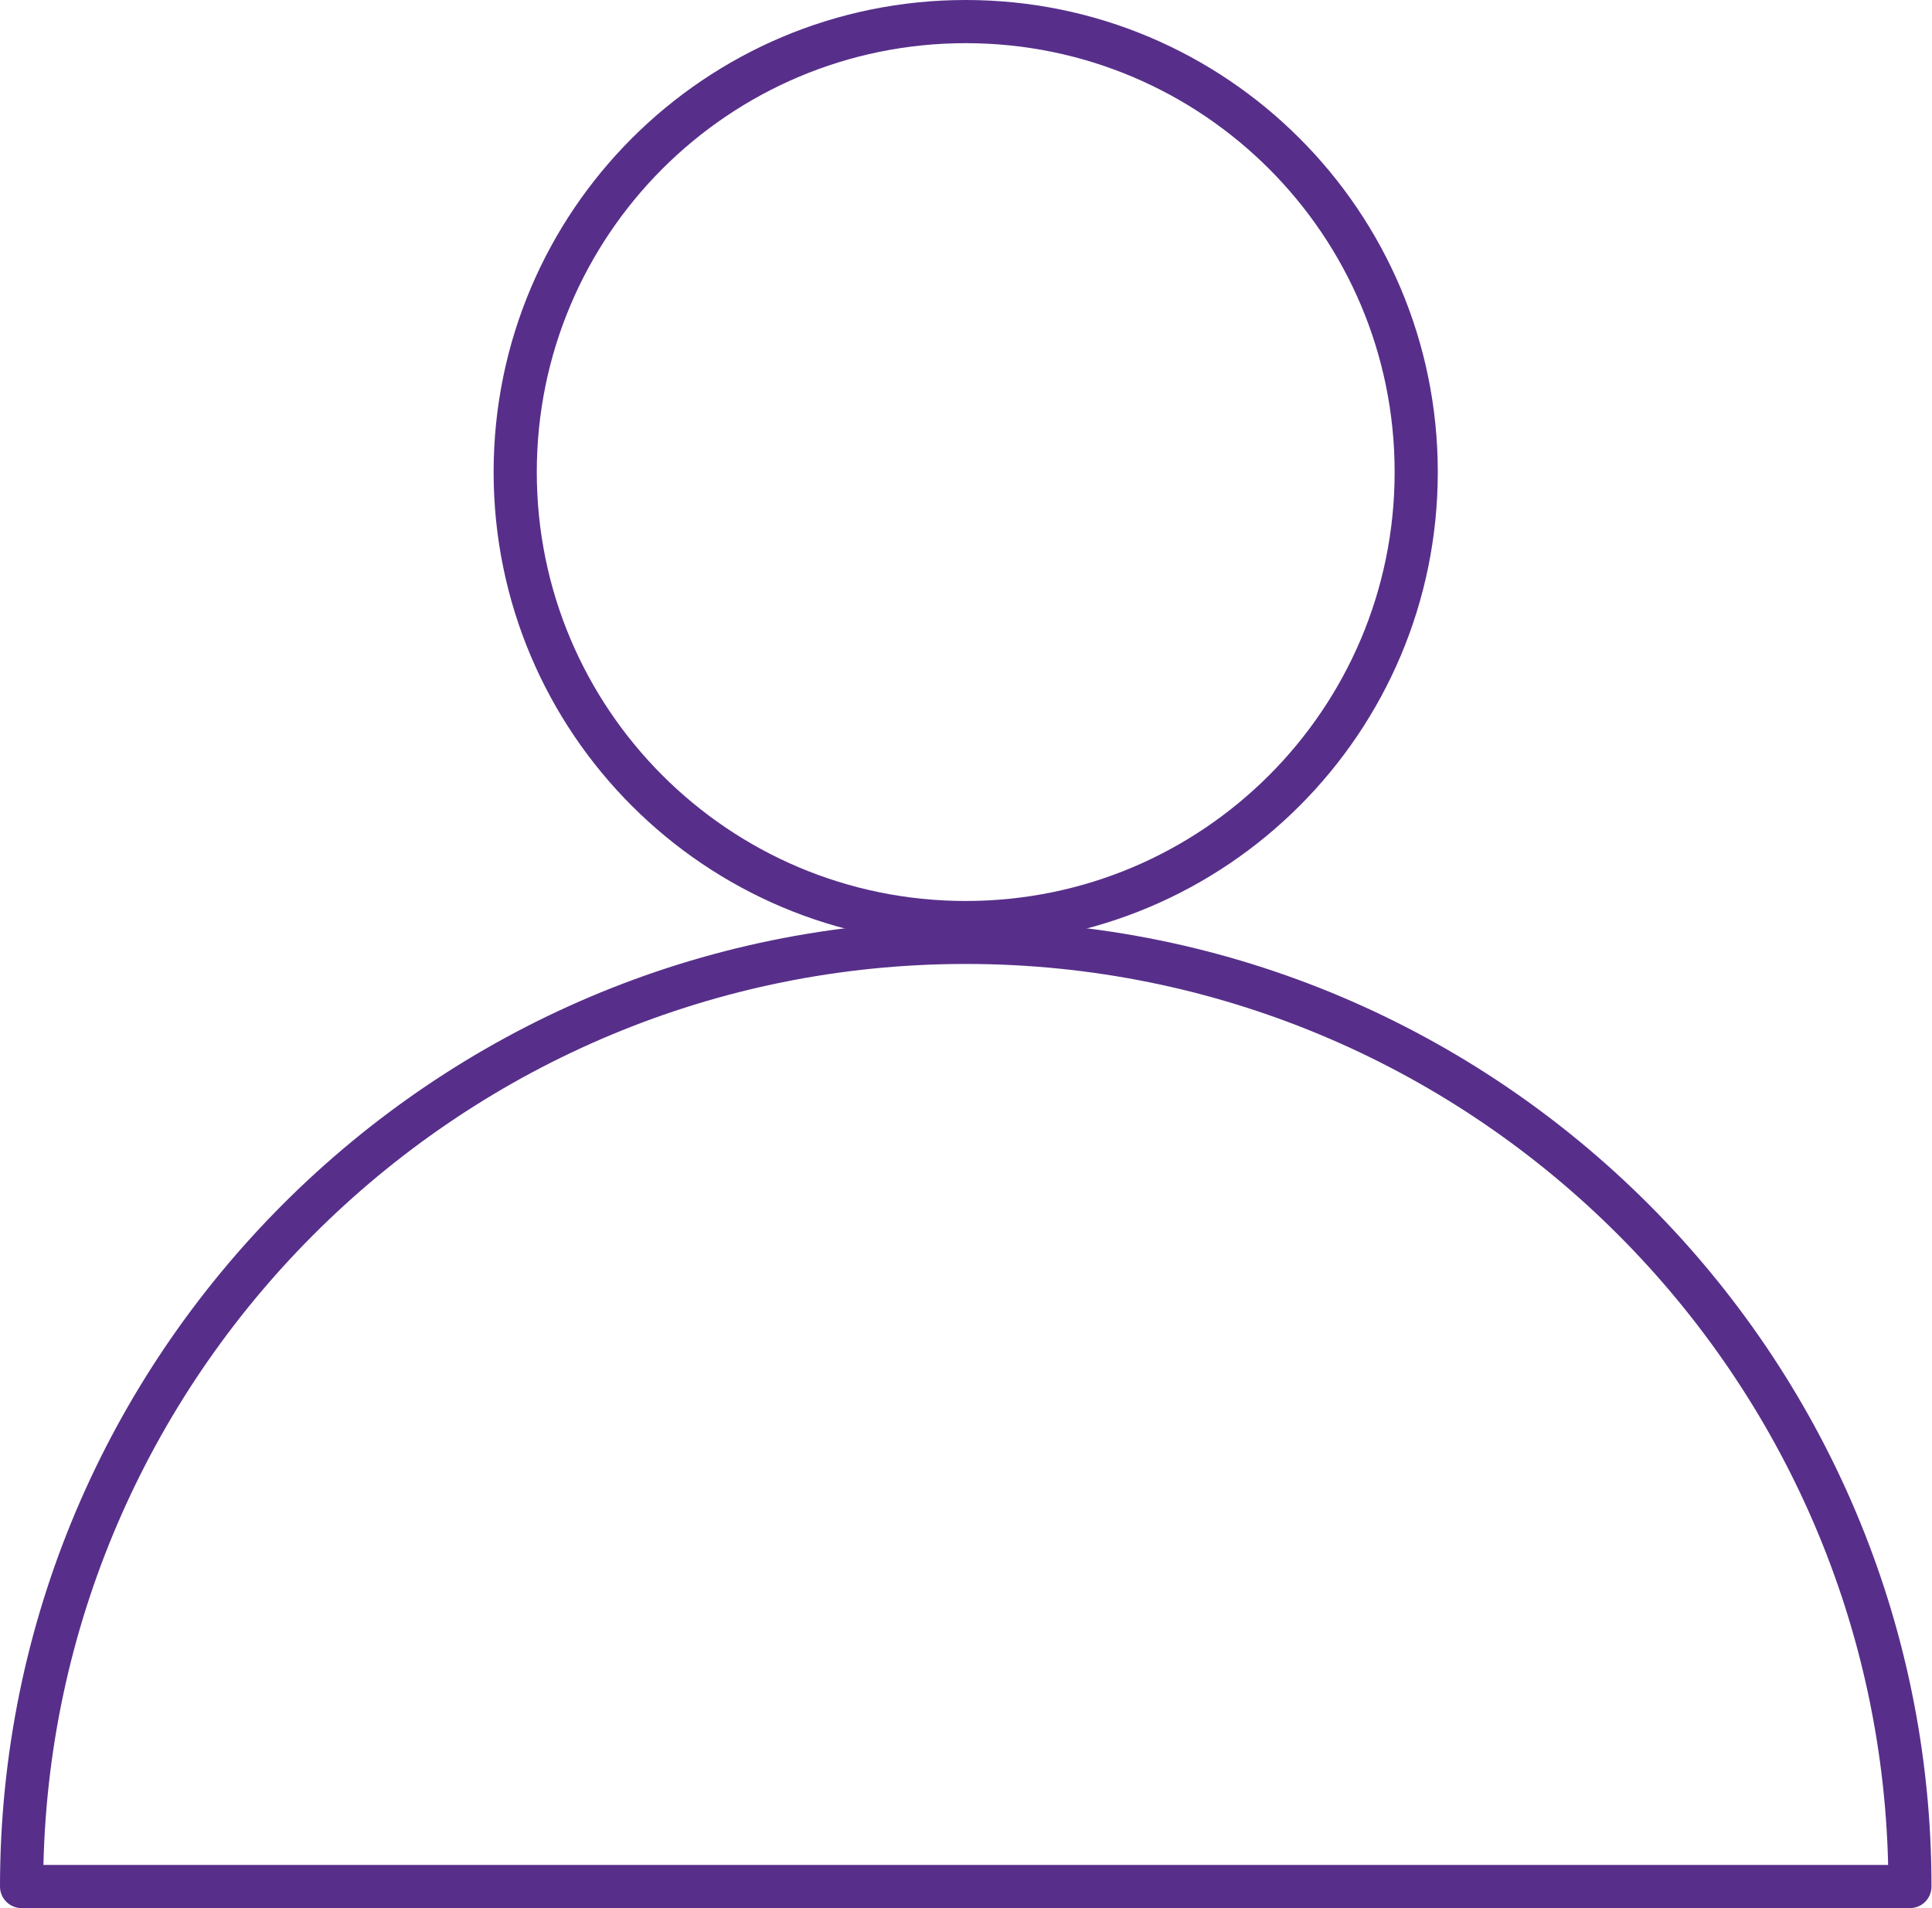 <?xml version="1.0" encoding="UTF-8"?>
<svg xmlns="http://www.w3.org/2000/svg" width="81" height="80" viewBox="0 0 81 80" fill="none">
  <g clip-path="url(#clip0_1897_1659)">
    <path d="M80.075 80H0.905C0.405 80 0 79.595 0 79.095C0 56.769 18.164 38.605 40.49 38.605C62.816 38.605 80.979 56.769 80.979 79.095C80.979 79.595 80.575 80 80.075 80ZM1.821 78.19H79.161C78.679 57.278 61.517 40.415 40.492 40.415C19.467 40.415 2.303 57.278 1.821 78.19Z" fill="#572F8A"></path>
    <path fill-rule="evenodd" clip-rule="evenodd" d="M40.488 37.775C50.419 37.775 58.471 29.724 58.471 19.793C58.471 9.861 50.419 1.81 40.488 1.81C30.556 1.81 22.505 9.861 22.505 19.793C22.505 29.724 30.556 37.775 40.488 37.775ZM60.28 19.793C60.28 30.724 51.419 39.585 40.488 39.585C29.557 39.585 20.695 30.724 20.695 19.793C20.695 8.861 29.557 0 40.488 0C51.419 0 60.28 8.861 60.28 19.793Z" fill="#572F8A"></path>
  </g>
  <defs>
    <clipPath id="clip0_1897_1659">
      <rect width="80.979" height="80" fill="white"></rect>
    </clipPath>
  </defs>
</svg>
